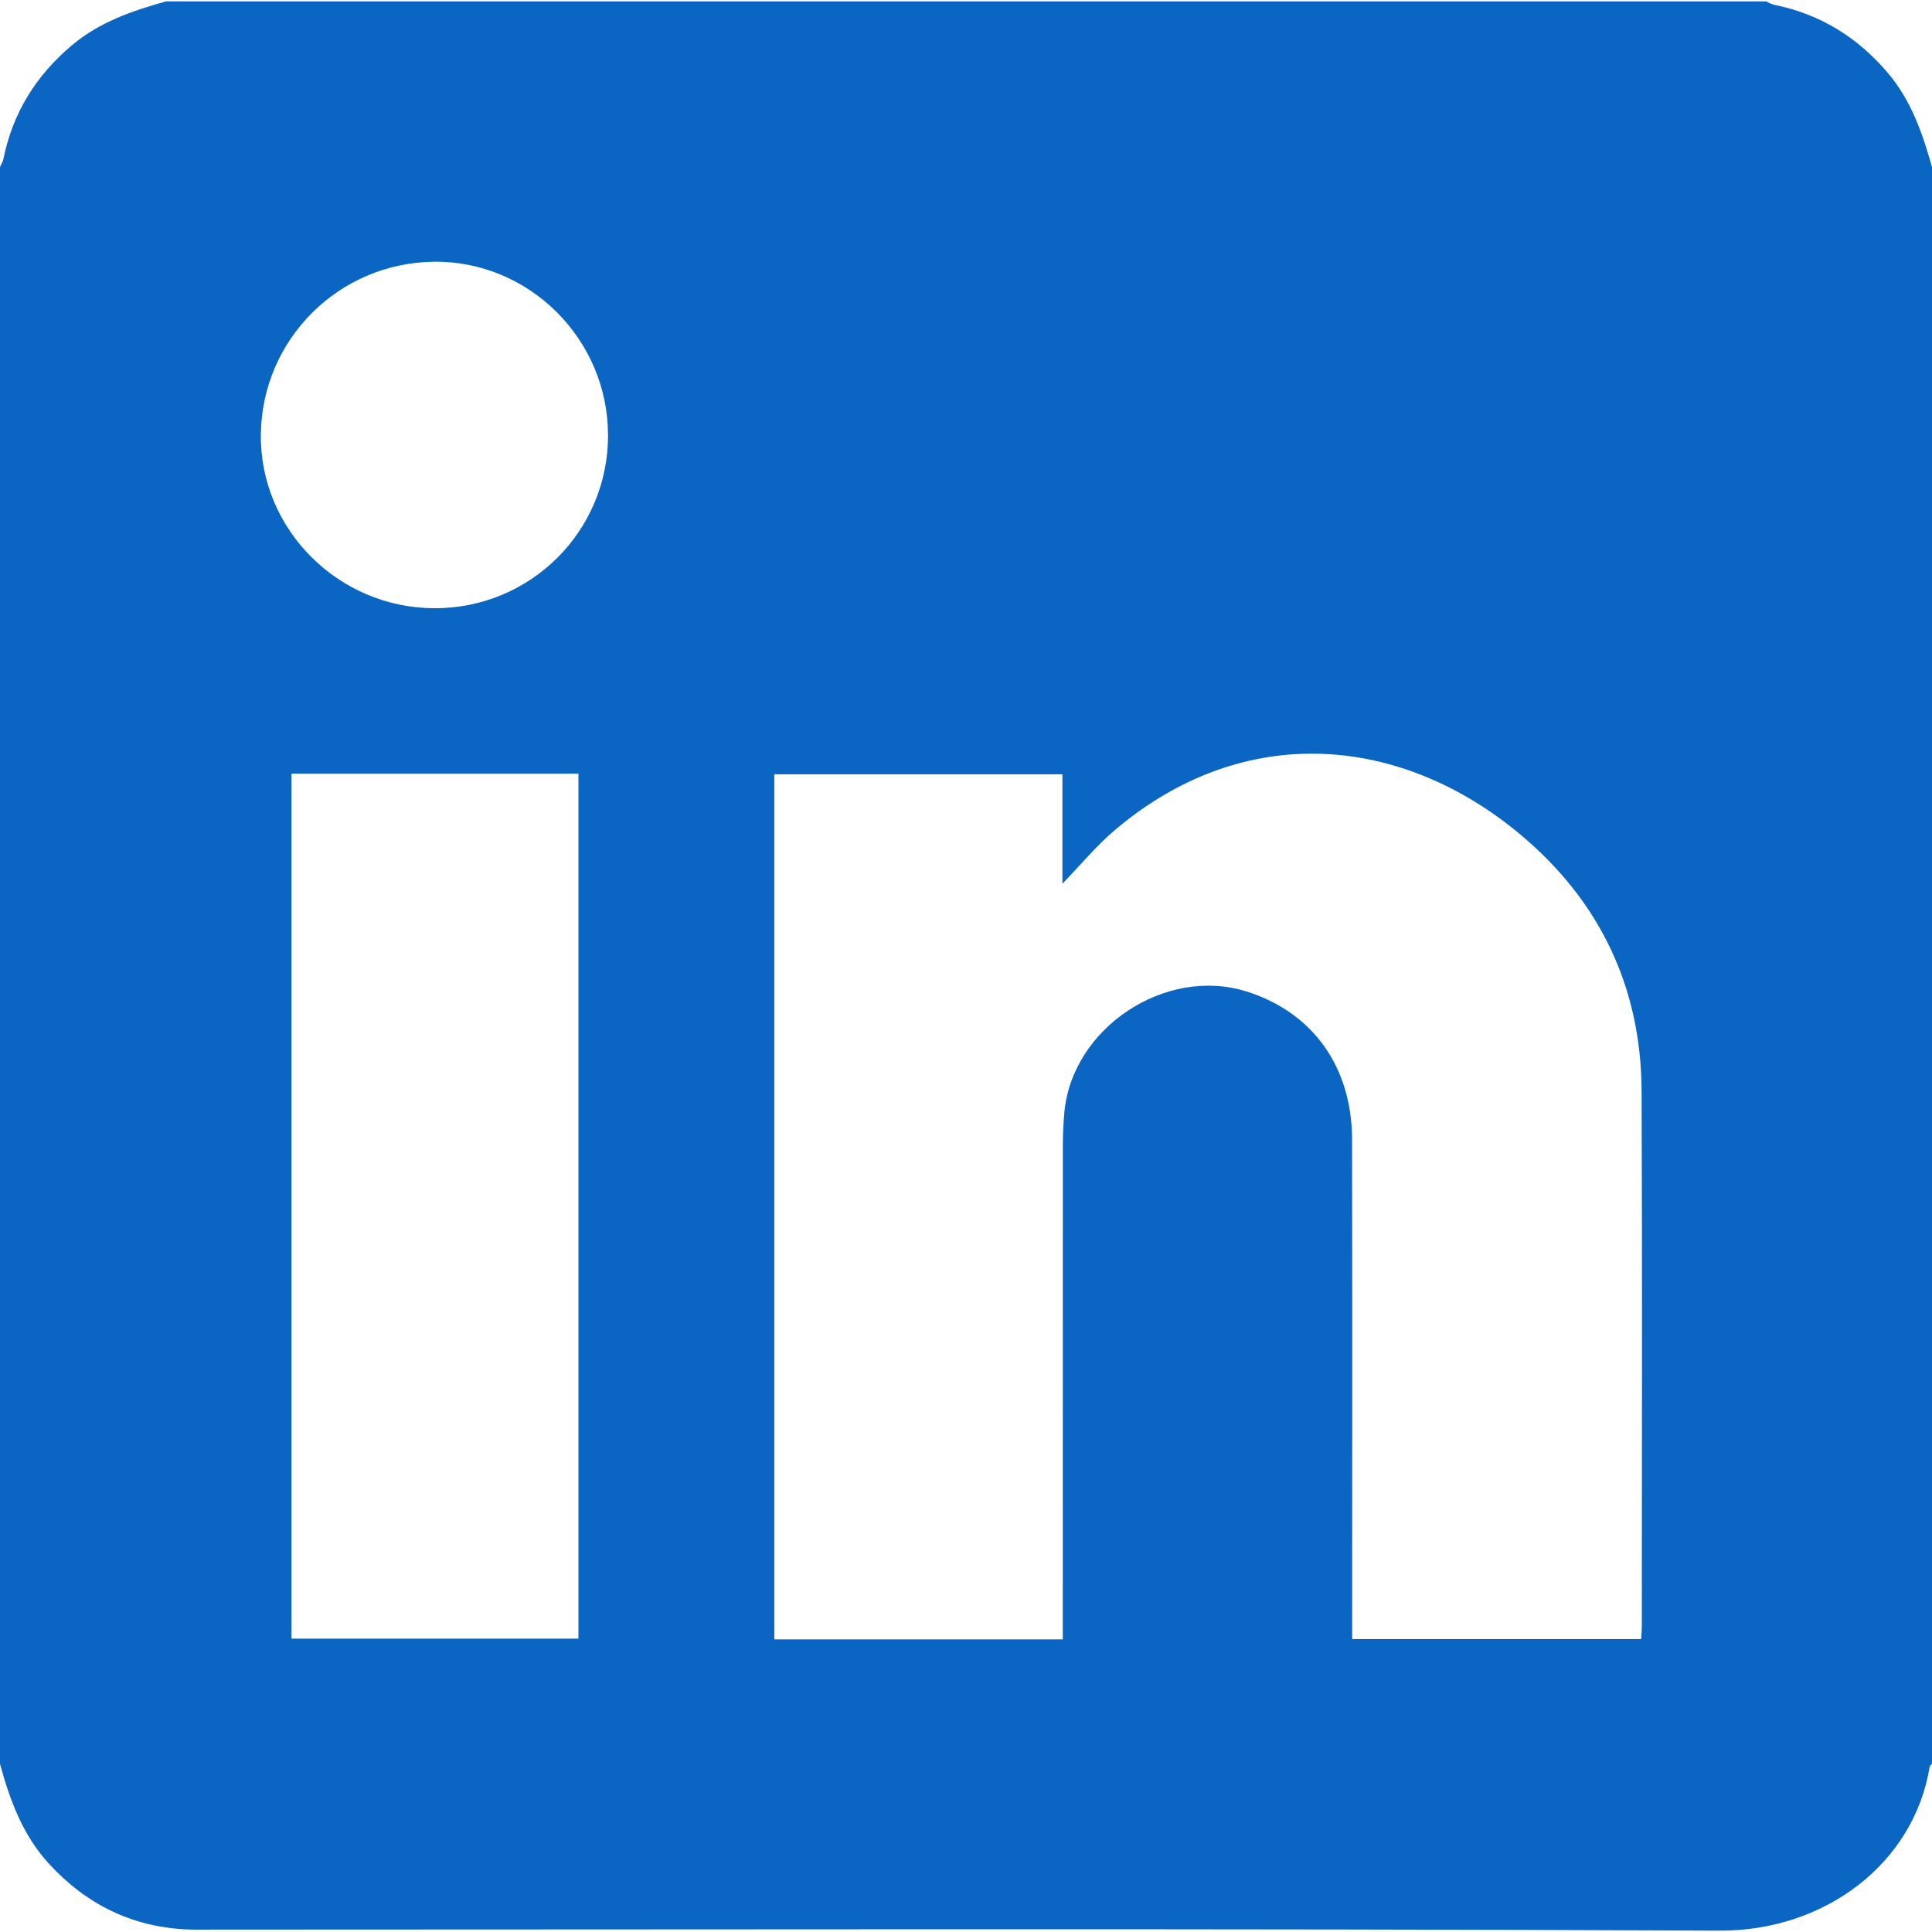 <?xml version="1.0" encoding="UTF-8"?>
<svg id="Layer_2" data-name="Layer 2" xmlns="http://www.w3.org/2000/svg" viewBox="0 0 409.6 409.02" width="30" height="30">
  <defs>
    <style>
      .cls-1 {
        stroke-width: 0px;
        fill: #0a66c2;
      }
    </style>
  </defs>
  <g id="Calque_1" data-name="Calque 1">
    <path class="cls-1" d="m0,373.67C0,260.82,0,147.98,0,35.13c.25-.59.61-1.15.73-1.76,1.98-9.74,6.91-17.66,14.51-24.06C21.08,4.39,28.03,2,35.2,0c113.07,0,226.13,0,339.2,0,.59.25,1.15.61,1.76.73,9.76,1.98,17.69,6.9,24.11,14.48,4.93,5.83,7.32,12.77,9.33,19.92v338.54c-.17.2-.46.37-.49.59-3.33,20.48-22.16,34.86-44.55,34.76-106.51-.49-213.01-.22-319.52-.22-2,0-4,.05-6-.06-11.47-.68-20.93-5.48-28.67-13.91C4.82,388.77,2.1,381.39,0,373.67Zm225.32-26.41v-5.13c0-33,0-65.99.01-98.99,0-2.52.09-5.06.32-7.57,1.62-17.94,21.45-31.08,38.65-25.65,14.01,4.42,22.32,15.96,22.35,31.37.06,33.66.02,67.32.02,100.99,0,1.56,0,3.13,0,4.92h61.27c.05-1.06.14-1.95.14-2.85,0-37.79.11-75.57-.05-113.36-.09-22.06-8.96-40.39-25.79-54.43-24.91-20.78-58.27-24.39-86.07-.71-3.75,3.2-6.93,7.07-10.93,11.21v-23.19h-61.08v183.4h61.15ZM61.79,163.74v183.38h60.84v-183.38h-60.84Zm67.12-71.81c-.05-20.33-16.74-36.95-36.9-36.73-20.2.22-36.48,16.46-36.71,36.63-.22,20.12,16.43,36.78,36.8,36.83,20.4.05,36.86-16.37,36.81-36.73Z"/>
  </g>
</svg>